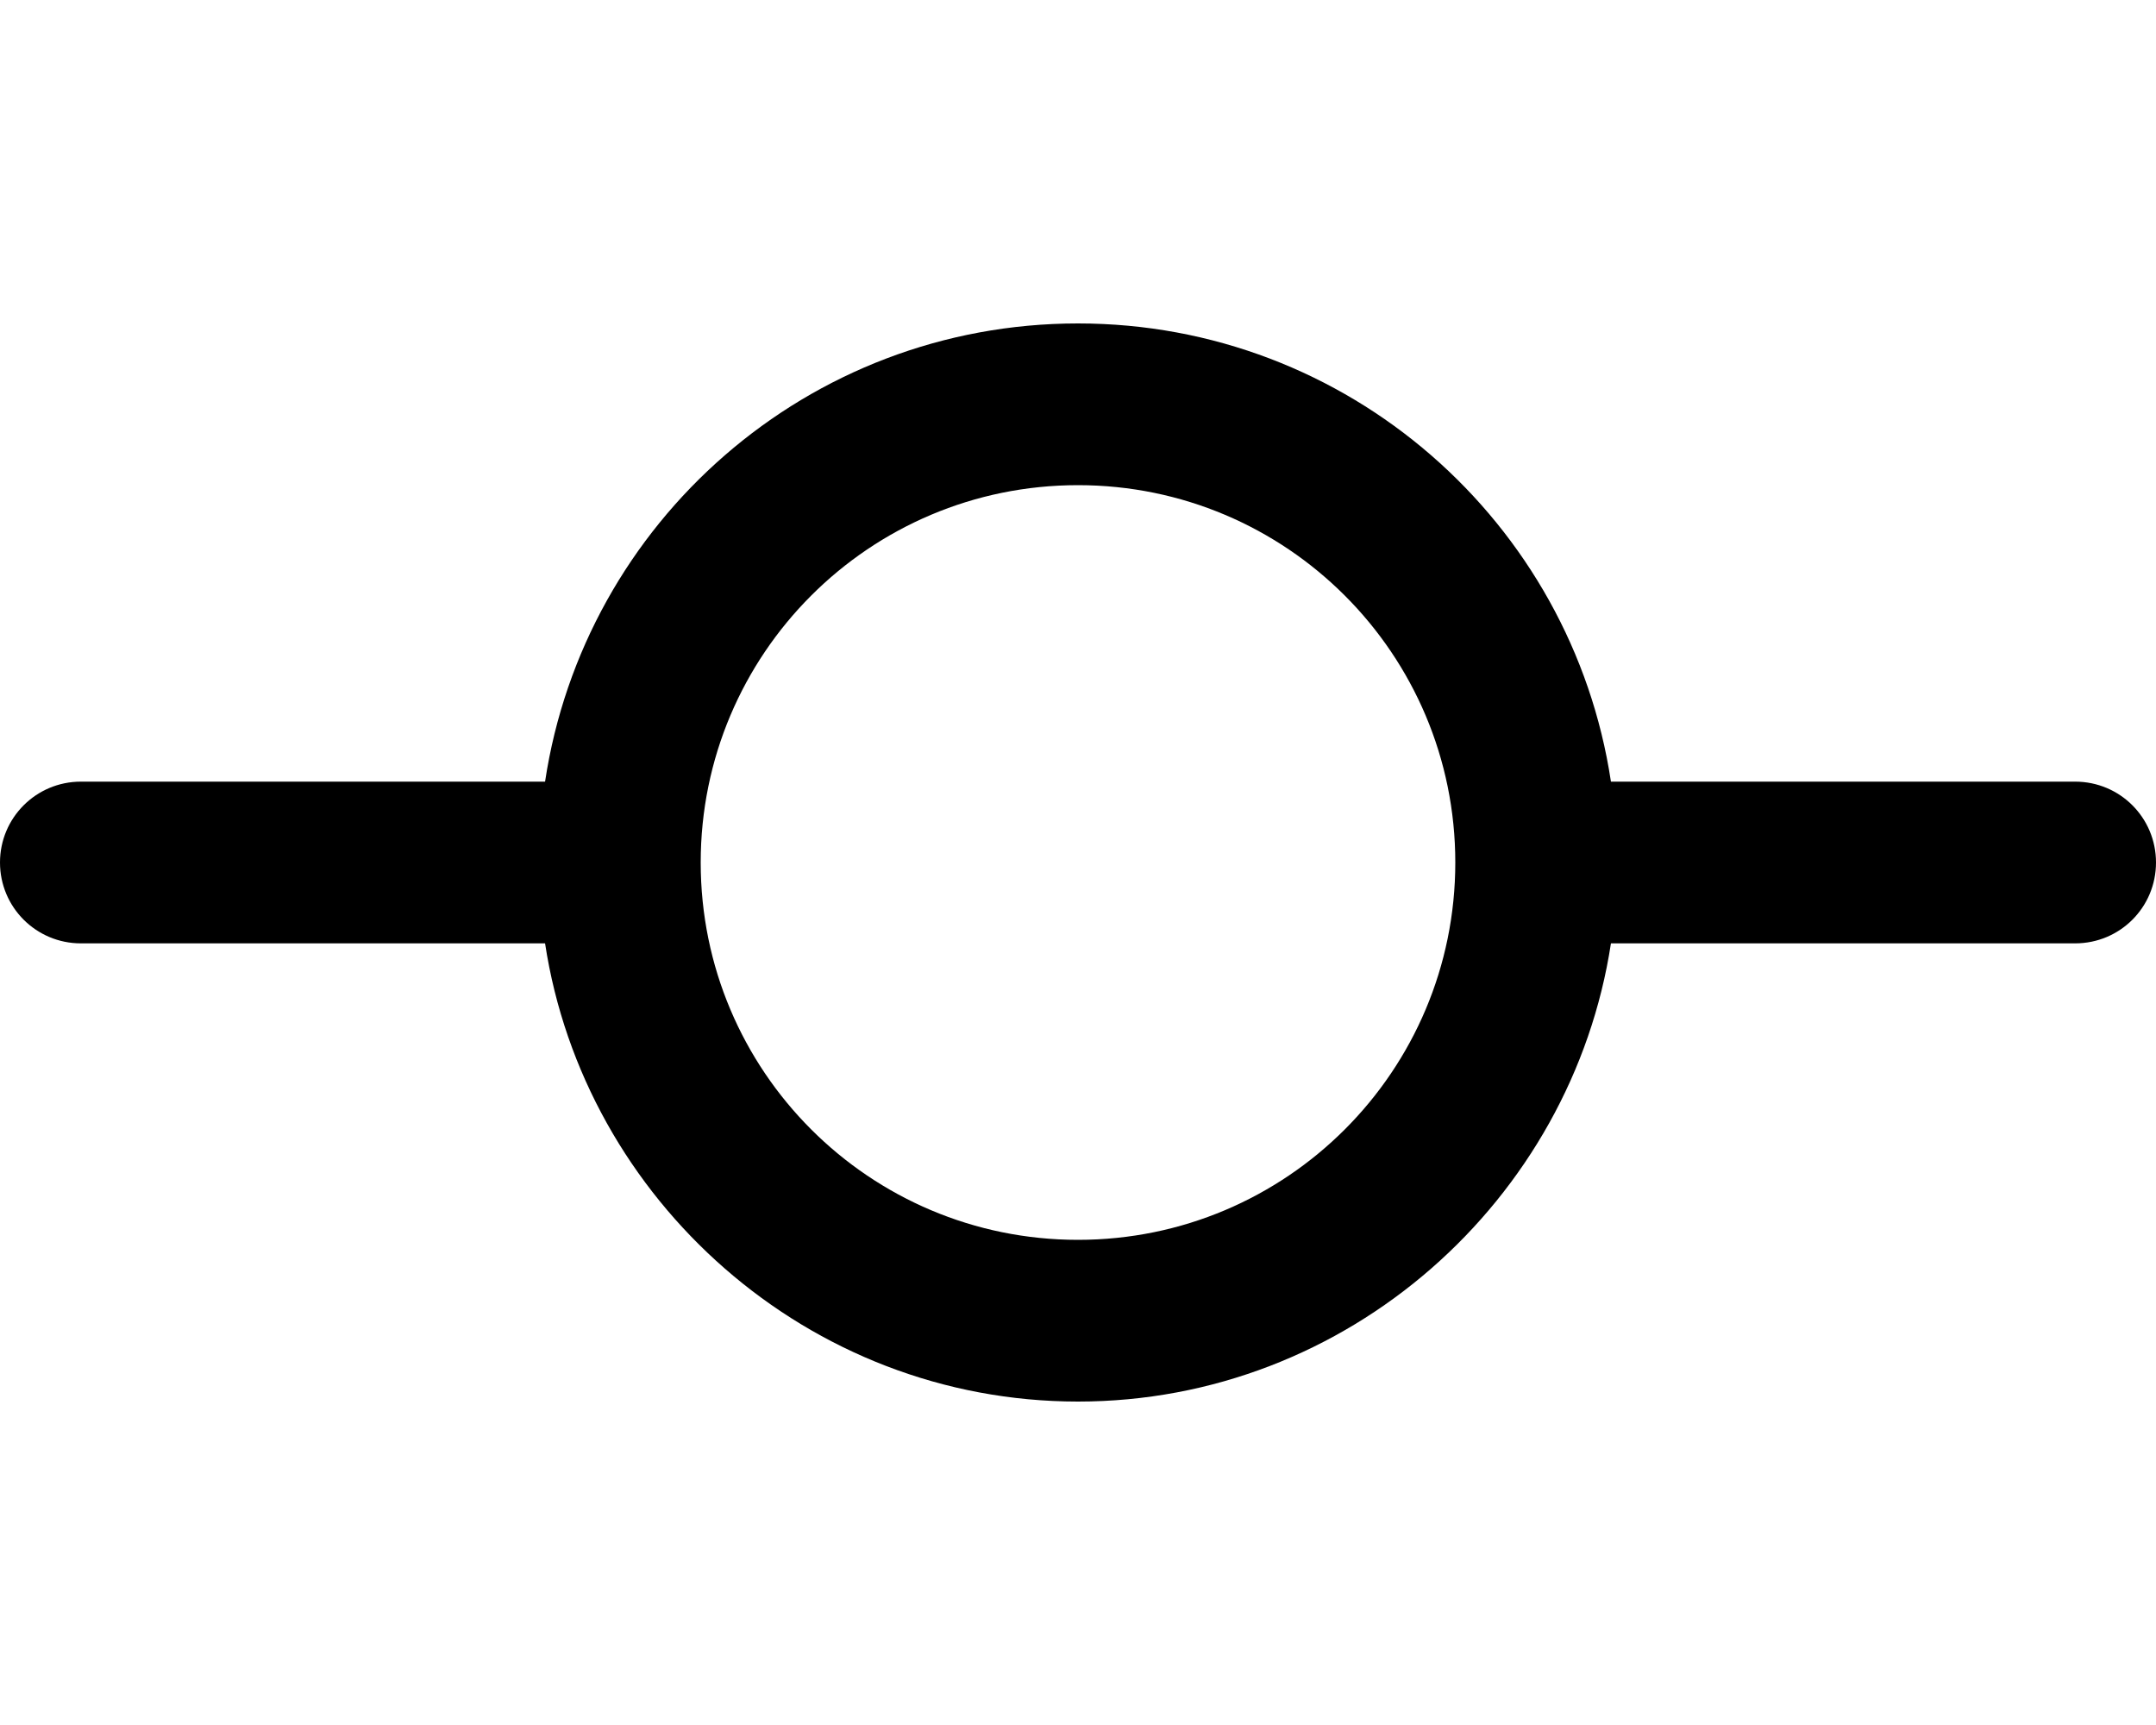 <svg xmlns="http://www.w3.org/2000/svg" viewBox="0 0 640 512"><!--! Font Awesome Pro 6.3.0 by @fontawesome - https://fontawesome.com License - https://fontawesome.com/license (Commercial License) Copyright 2023 Fonticons, Inc. --><path d="M478.2 280C466.6 356.1 400.2 416 320 416C239.8 416 173.4 356.1 161.8 280H24C10.75 280 0 269.3 0 256C0 242.7 10.75 232 24 232H161.8C173.4 155 239.8 96 320 96C400.2 96 466.6 155 478.2 232H616C629.3 232 640 242.7 640 256C640 269.3 629.3 280 616 280H478.2zM320 368C381.9 368 432 317.9 432 256C432 194.1 381.9 144 320 144C258.1 144 208 194.1 208 256C208 317.9 258.1 368 320 368z"/></svg>